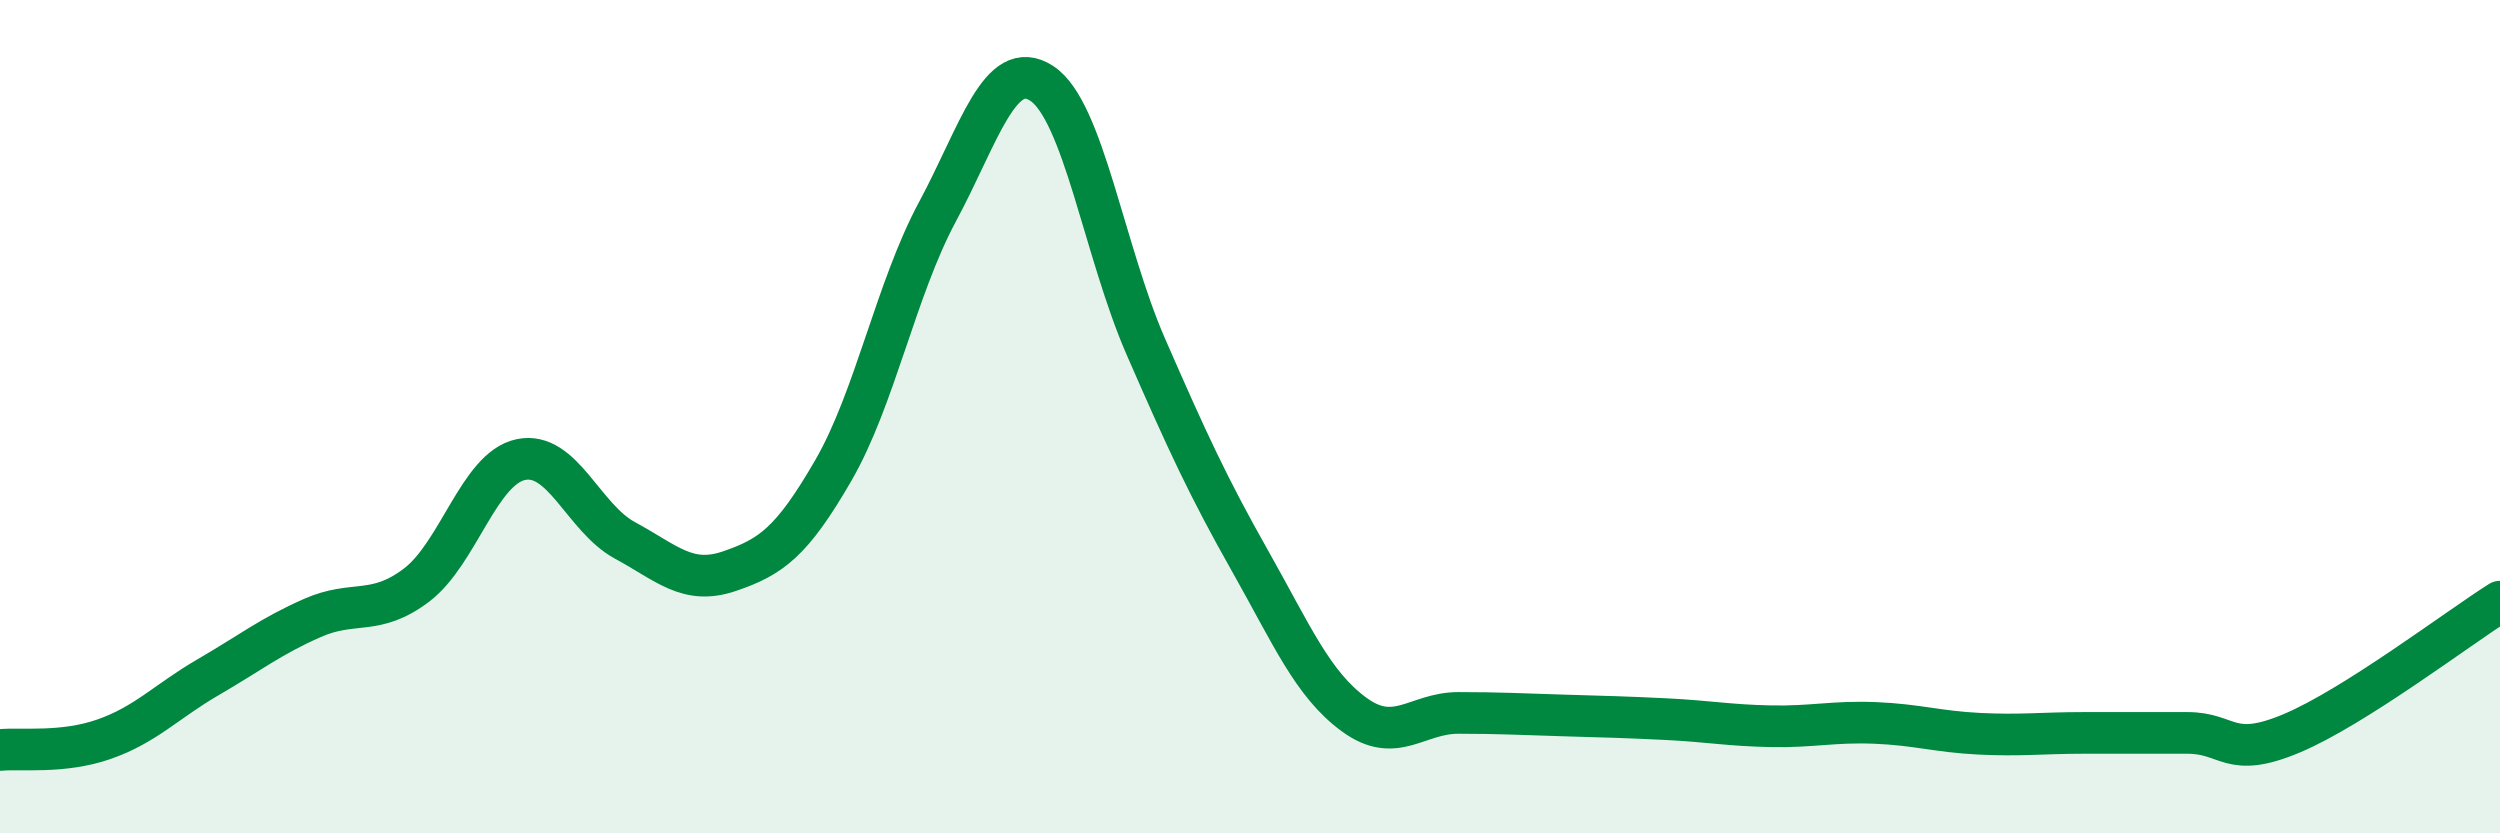 
    <svg width="60" height="20" viewBox="0 0 60 20" xmlns="http://www.w3.org/2000/svg">
      <path
        d="M 0,18 C 0.5,17.95 1.5,18.09 2.5,17.74 C 3.5,17.39 4,16.83 5,16.25 C 6,15.67 6.5,15.27 7.5,14.83 C 8.5,14.39 9,14.8 10,14.04 C 11,13.28 11.5,11.24 12.5,11.03 C 13.5,10.82 14,12.43 15,12.97 C 16,13.51 16.5,14.05 17.5,13.71 C 18.5,13.37 19,13.02 20,11.29 C 21,9.56 21.5,6.94 22.5,5.08 C 23.5,3.22 24,1.35 25,2 C 26,2.65 26.5,6.03 27.5,8.32 C 28.5,10.61 29,11.69 30,13.46 C 31,15.23 31.5,16.42 32.5,17.15 C 33.5,17.88 34,17.11 35,17.11 C 36,17.11 36.5,17.14 37.5,17.17 C 38.5,17.2 39,17.21 40,17.26 C 41,17.31 41.5,17.41 42.5,17.43 C 43.5,17.45 44,17.31 45,17.35 C 46,17.39 46.5,17.56 47.5,17.61 C 48.5,17.66 49,17.59 50,17.59 C 51,17.59 51.5,17.59 52.5,17.59 C 53.5,17.59 53.5,18.23 55,17.6 C 56.5,16.97 59,15.07 60,14.44L60 20L0 20Z"
        fill="#008740"
        opacity="0.1"
        stroke-linecap="round"
        stroke-linejoin="round"
      />
      <path
        d="M 0,18 C 0.5,17.95 1.5,18.09 2.5,17.74 C 3.5,17.39 4,16.83 5,16.25 C 6,15.67 6.5,15.27 7.5,14.83 C 8.5,14.39 9,14.8 10,14.04 C 11,13.28 11.5,11.24 12.5,11.03 C 13.5,10.82 14,12.43 15,12.97 C 16,13.51 16.5,14.05 17.5,13.71 C 18.5,13.37 19,13.02 20,11.29 C 21,9.56 21.5,6.94 22.5,5.08 C 23.5,3.22 24,1.35 25,2 C 26,2.65 26.5,6.03 27.5,8.32 C 28.5,10.61 29,11.69 30,13.46 C 31,15.23 31.5,16.42 32.5,17.15 C 33.5,17.88 34,17.11 35,17.11 C 36,17.11 36.5,17.14 37.5,17.17 C 38.5,17.2 39,17.21 40,17.26 C 41,17.31 41.5,17.41 42.5,17.43 C 43.5,17.45 44,17.31 45,17.35 C 46,17.39 46.5,17.56 47.5,17.61 C 48.5,17.66 49,17.59 50,17.59 C 51,17.59 51.5,17.59 52.5,17.59 C 53.5,17.59 53.5,18.23 55,17.6 C 56.5,16.97 59,15.07 60,14.44"
        stroke="#008740"
        stroke-width="1"
        fill="none"
        stroke-linecap="round"
        stroke-linejoin="round"
      />
    </svg>
  